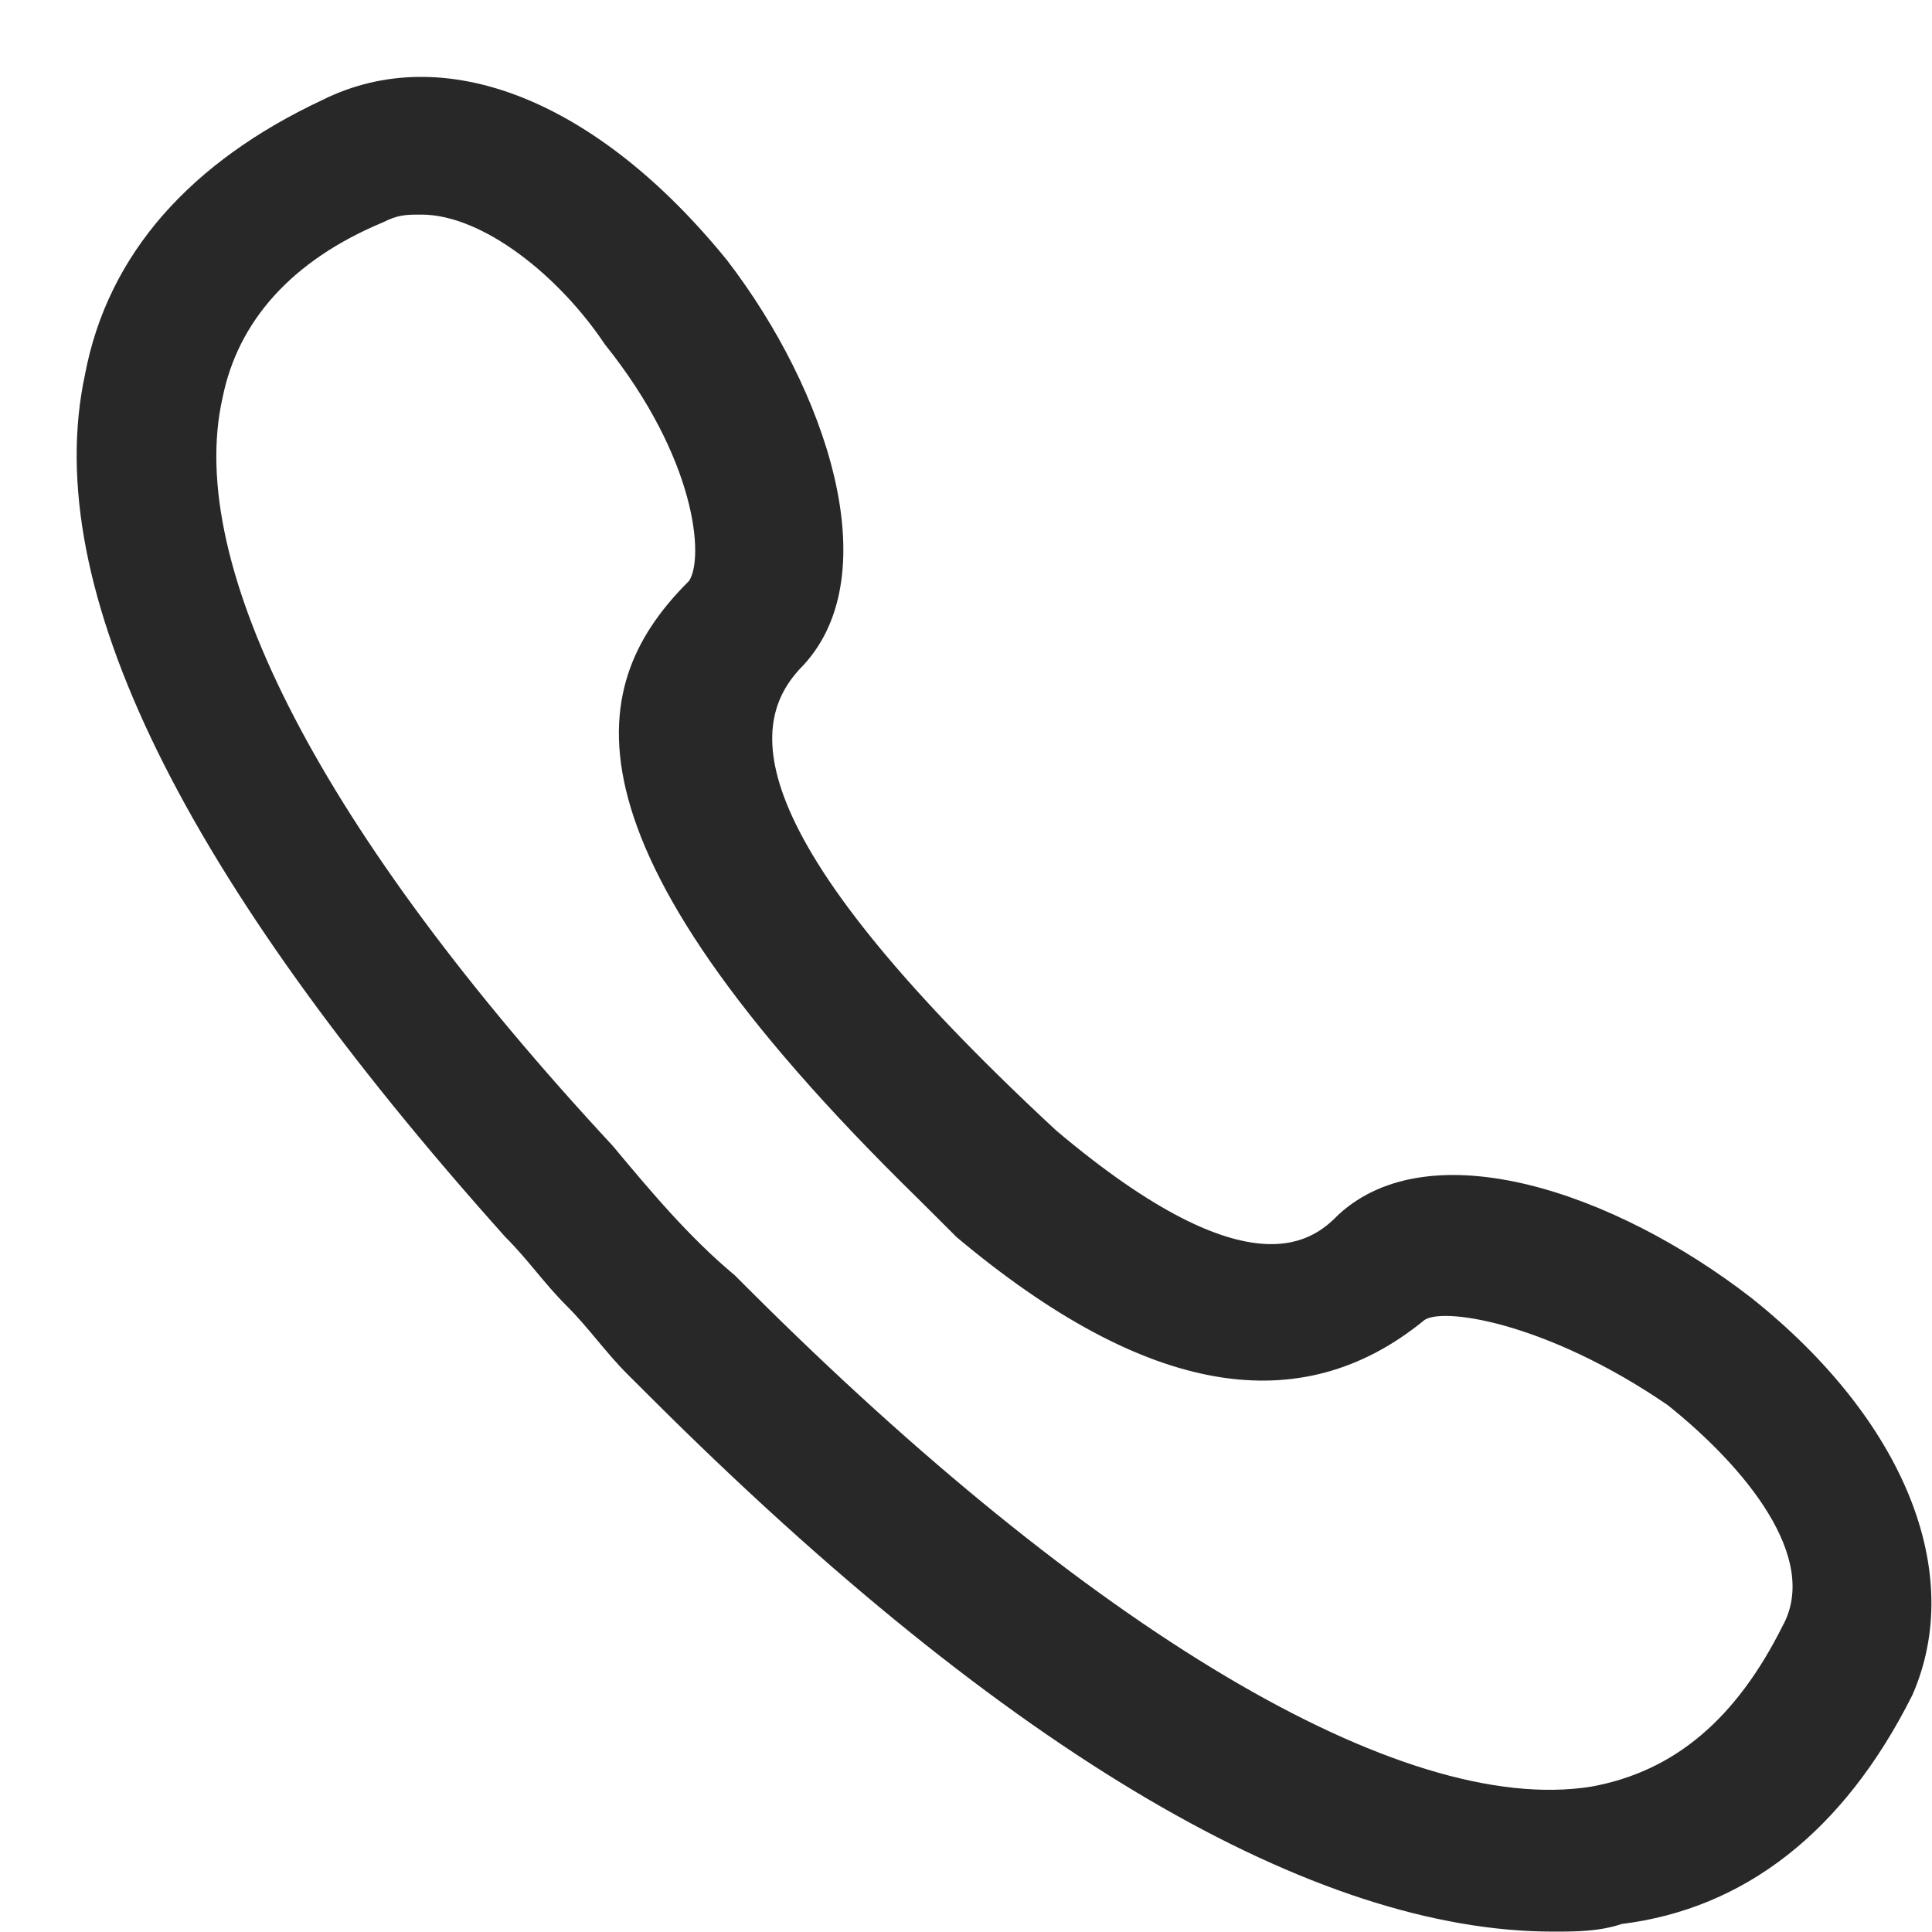 <svg width="25" height="25" viewBox="0 0 25 25" fill="none" xmlns="http://www.w3.org/2000/svg">
<path d="M22.668 16.799C20.887 15.417 18.513 14.627 17.325 15.713C17.029 16.009 16.237 16.799 13.665 14.627C9.41 10.677 9.707 9.295 10.4 8.603C11.488 7.418 10.697 5.048 9.41 3.37C7.728 1.296 5.75 0.506 4.167 1.296C2.485 2.086 1.396 3.271 1.099 4.851C0.506 7.616 2.386 11.368 6.541 16.009C6.838 16.305 7.036 16.602 7.333 16.898C7.629 17.194 7.827 17.49 8.124 17.787L8.421 18.083C13.071 22.724 17.029 24.995 20.096 24.995C20.392 24.995 20.689 24.995 20.986 24.896C22.569 24.699 23.855 23.711 24.746 21.934C25.439 20.354 24.647 18.379 22.668 16.799ZM23.064 21.045C22.47 22.23 21.679 22.922 20.59 23.119C18.117 23.514 14.06 21.045 9.707 16.701L9.509 16.503C8.916 16.009 8.421 15.417 7.926 14.824C4.167 10.776 2.386 7.32 2.88 5.147C3.078 4.16 3.771 3.37 4.958 2.876C5.156 2.777 5.255 2.777 5.453 2.777C6.244 2.777 7.234 3.567 7.827 4.456C9.015 5.937 9.113 7.221 8.916 7.517C7.629 8.801 7.036 10.776 11.884 15.515L12.379 16.009C14.852 18.083 16.831 18.379 18.414 17.096C18.612 16.898 19.997 17.096 21.58 18.182C22.569 18.972 23.559 20.157 23.064 21.045Z" fill="#282828"/>
</svg>
